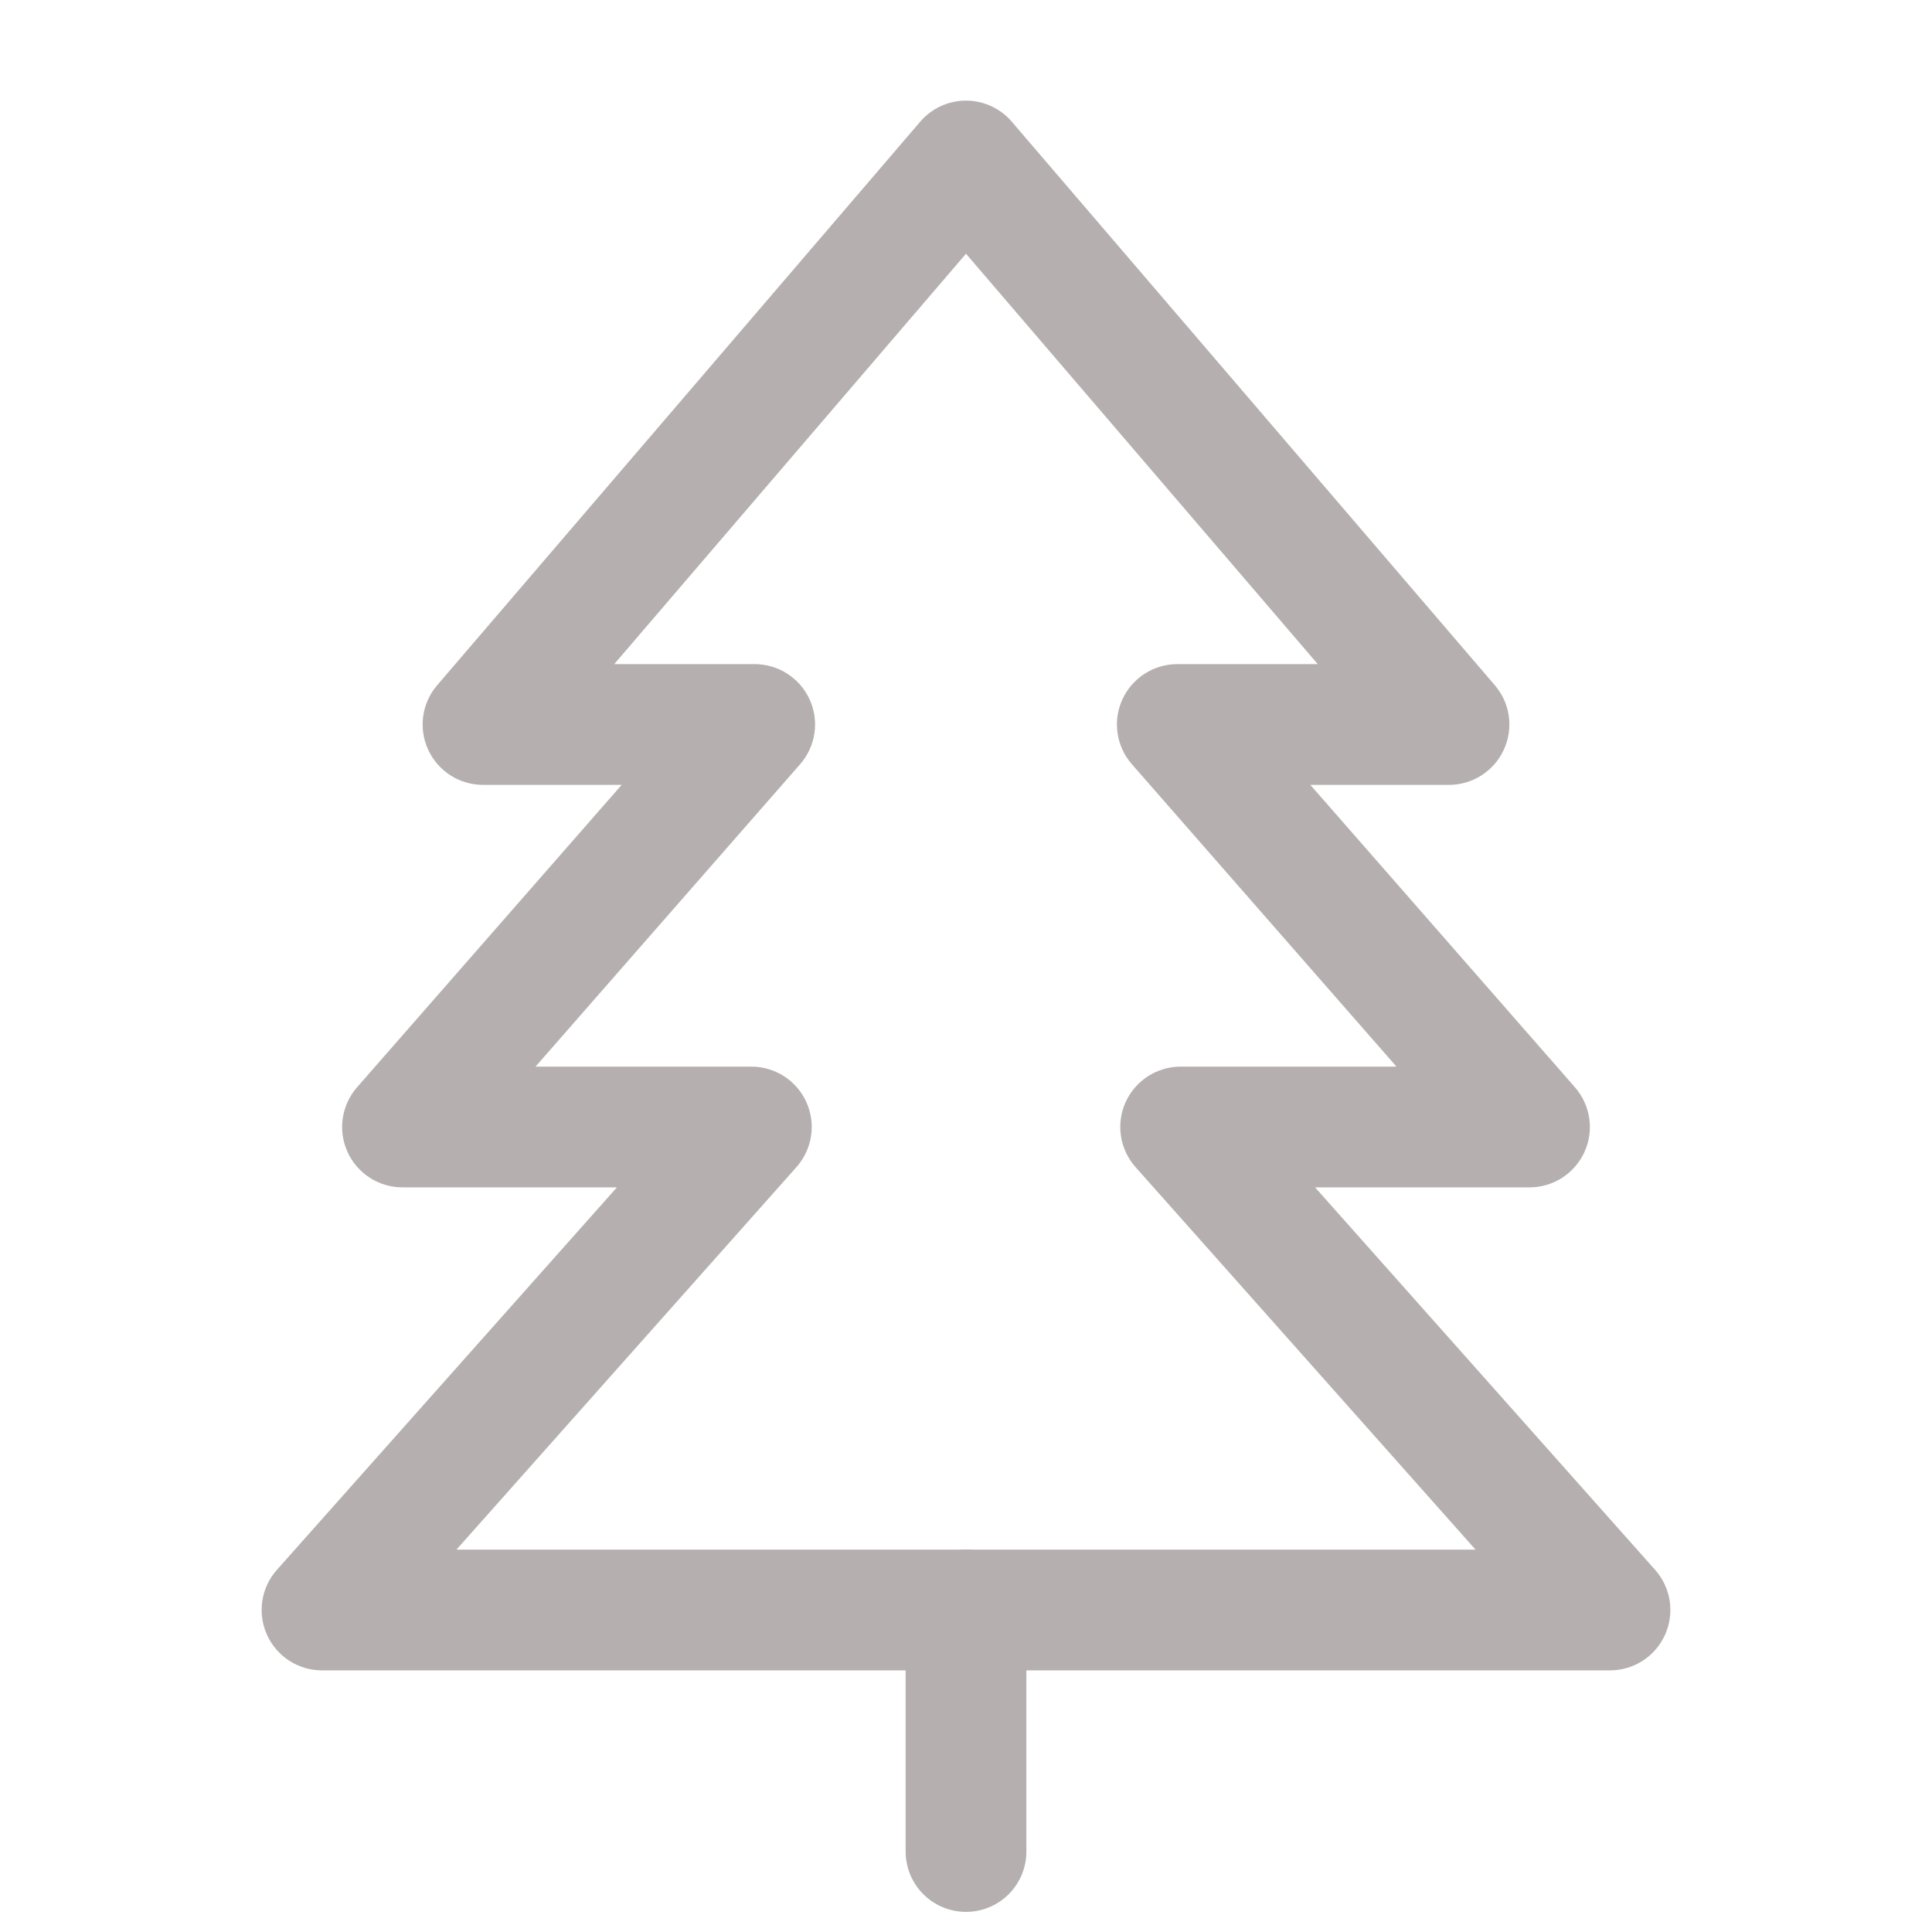 <svg width="24" height="24" viewBox="0 0 24 24" fill="none" xmlns="http://www.w3.org/2000/svg">
<g opacity="0.5">
<path d="M12 2L12.569 1.512C12.427 1.346 12.219 1.25 12 1.25C11.781 1.25 11.573 1.346 11.431 1.512L12 2ZM6 9L5.431 8.512C5.24 8.734 5.196 9.047 5.319 9.313C5.441 9.579 5.707 9.75 6 9.75V9ZM18 9V9.75C18.293 9.75 18.559 9.579 18.681 9.313C18.804 9.047 18.76 8.734 18.569 8.512L18 9ZM14.625 9V8.25C14.331 8.25 14.064 8.422 13.942 8.69C13.82 8.958 13.867 9.272 14.061 9.494L14.625 9ZM19 14V14.75C19.294 14.75 19.561 14.578 19.683 14.31C19.805 14.042 19.758 13.728 19.564 13.506L19 14ZM14.667 14V13.25C14.371 13.25 14.104 13.423 13.982 13.693C13.861 13.962 13.91 14.277 14.106 14.498L14.667 14ZM20 20V20.75C20.295 20.75 20.563 20.577 20.684 20.307C20.805 20.038 20.757 19.723 20.561 19.502L20 20ZM4 20L3.439 19.502C3.243 19.723 3.195 20.038 3.316 20.307C3.437 20.577 3.705 20.75 4 20.75V20ZM9.333 14L9.894 14.498C10.09 14.277 10.139 13.962 10.018 13.693C9.897 13.423 9.629 13.25 9.333 13.25V14ZM5 14L4.436 13.506C4.242 13.728 4.195 14.042 4.317 14.31C4.439 14.578 4.706 14.75 5 14.75V14ZM9.375 9L9.939 9.494C10.133 9.272 10.18 8.958 10.058 8.69C9.936 8.422 9.669 8.25 9.375 8.25V9ZM11.431 1.512L5.431 8.512L6.569 9.488L12.569 2.488L11.431 1.512ZM18.569 8.512L12.569 1.512L11.431 2.488L17.431 9.488L18.569 8.512ZM14.625 9.75H18V8.25H14.625V9.75ZM19.564 13.506L15.189 8.506L14.061 9.494L18.436 14.494L19.564 13.506ZM14.667 14.75H19V13.25H14.667V14.75ZM14.106 14.498L19.439 20.498L20.561 19.502L15.227 13.502L14.106 14.498ZM20 19.25H4V20.75H20V19.25ZM4.561 20.498L9.894 14.498L8.773 13.502L3.439 19.502L4.561 20.498ZM5 14.75H9.333V13.25H5V14.75ZM8.811 8.506L4.436 13.506L5.564 14.494L9.939 9.494L8.811 8.506ZM6 9.75H9.375V8.25H6V9.75Z" fill="#6B6060"/>
<path d="M12 20V23" stroke="#6B6060" stroke-width="1.5" stroke-linecap="round" stroke-linejoin="round"/>
</g>
</svg>

